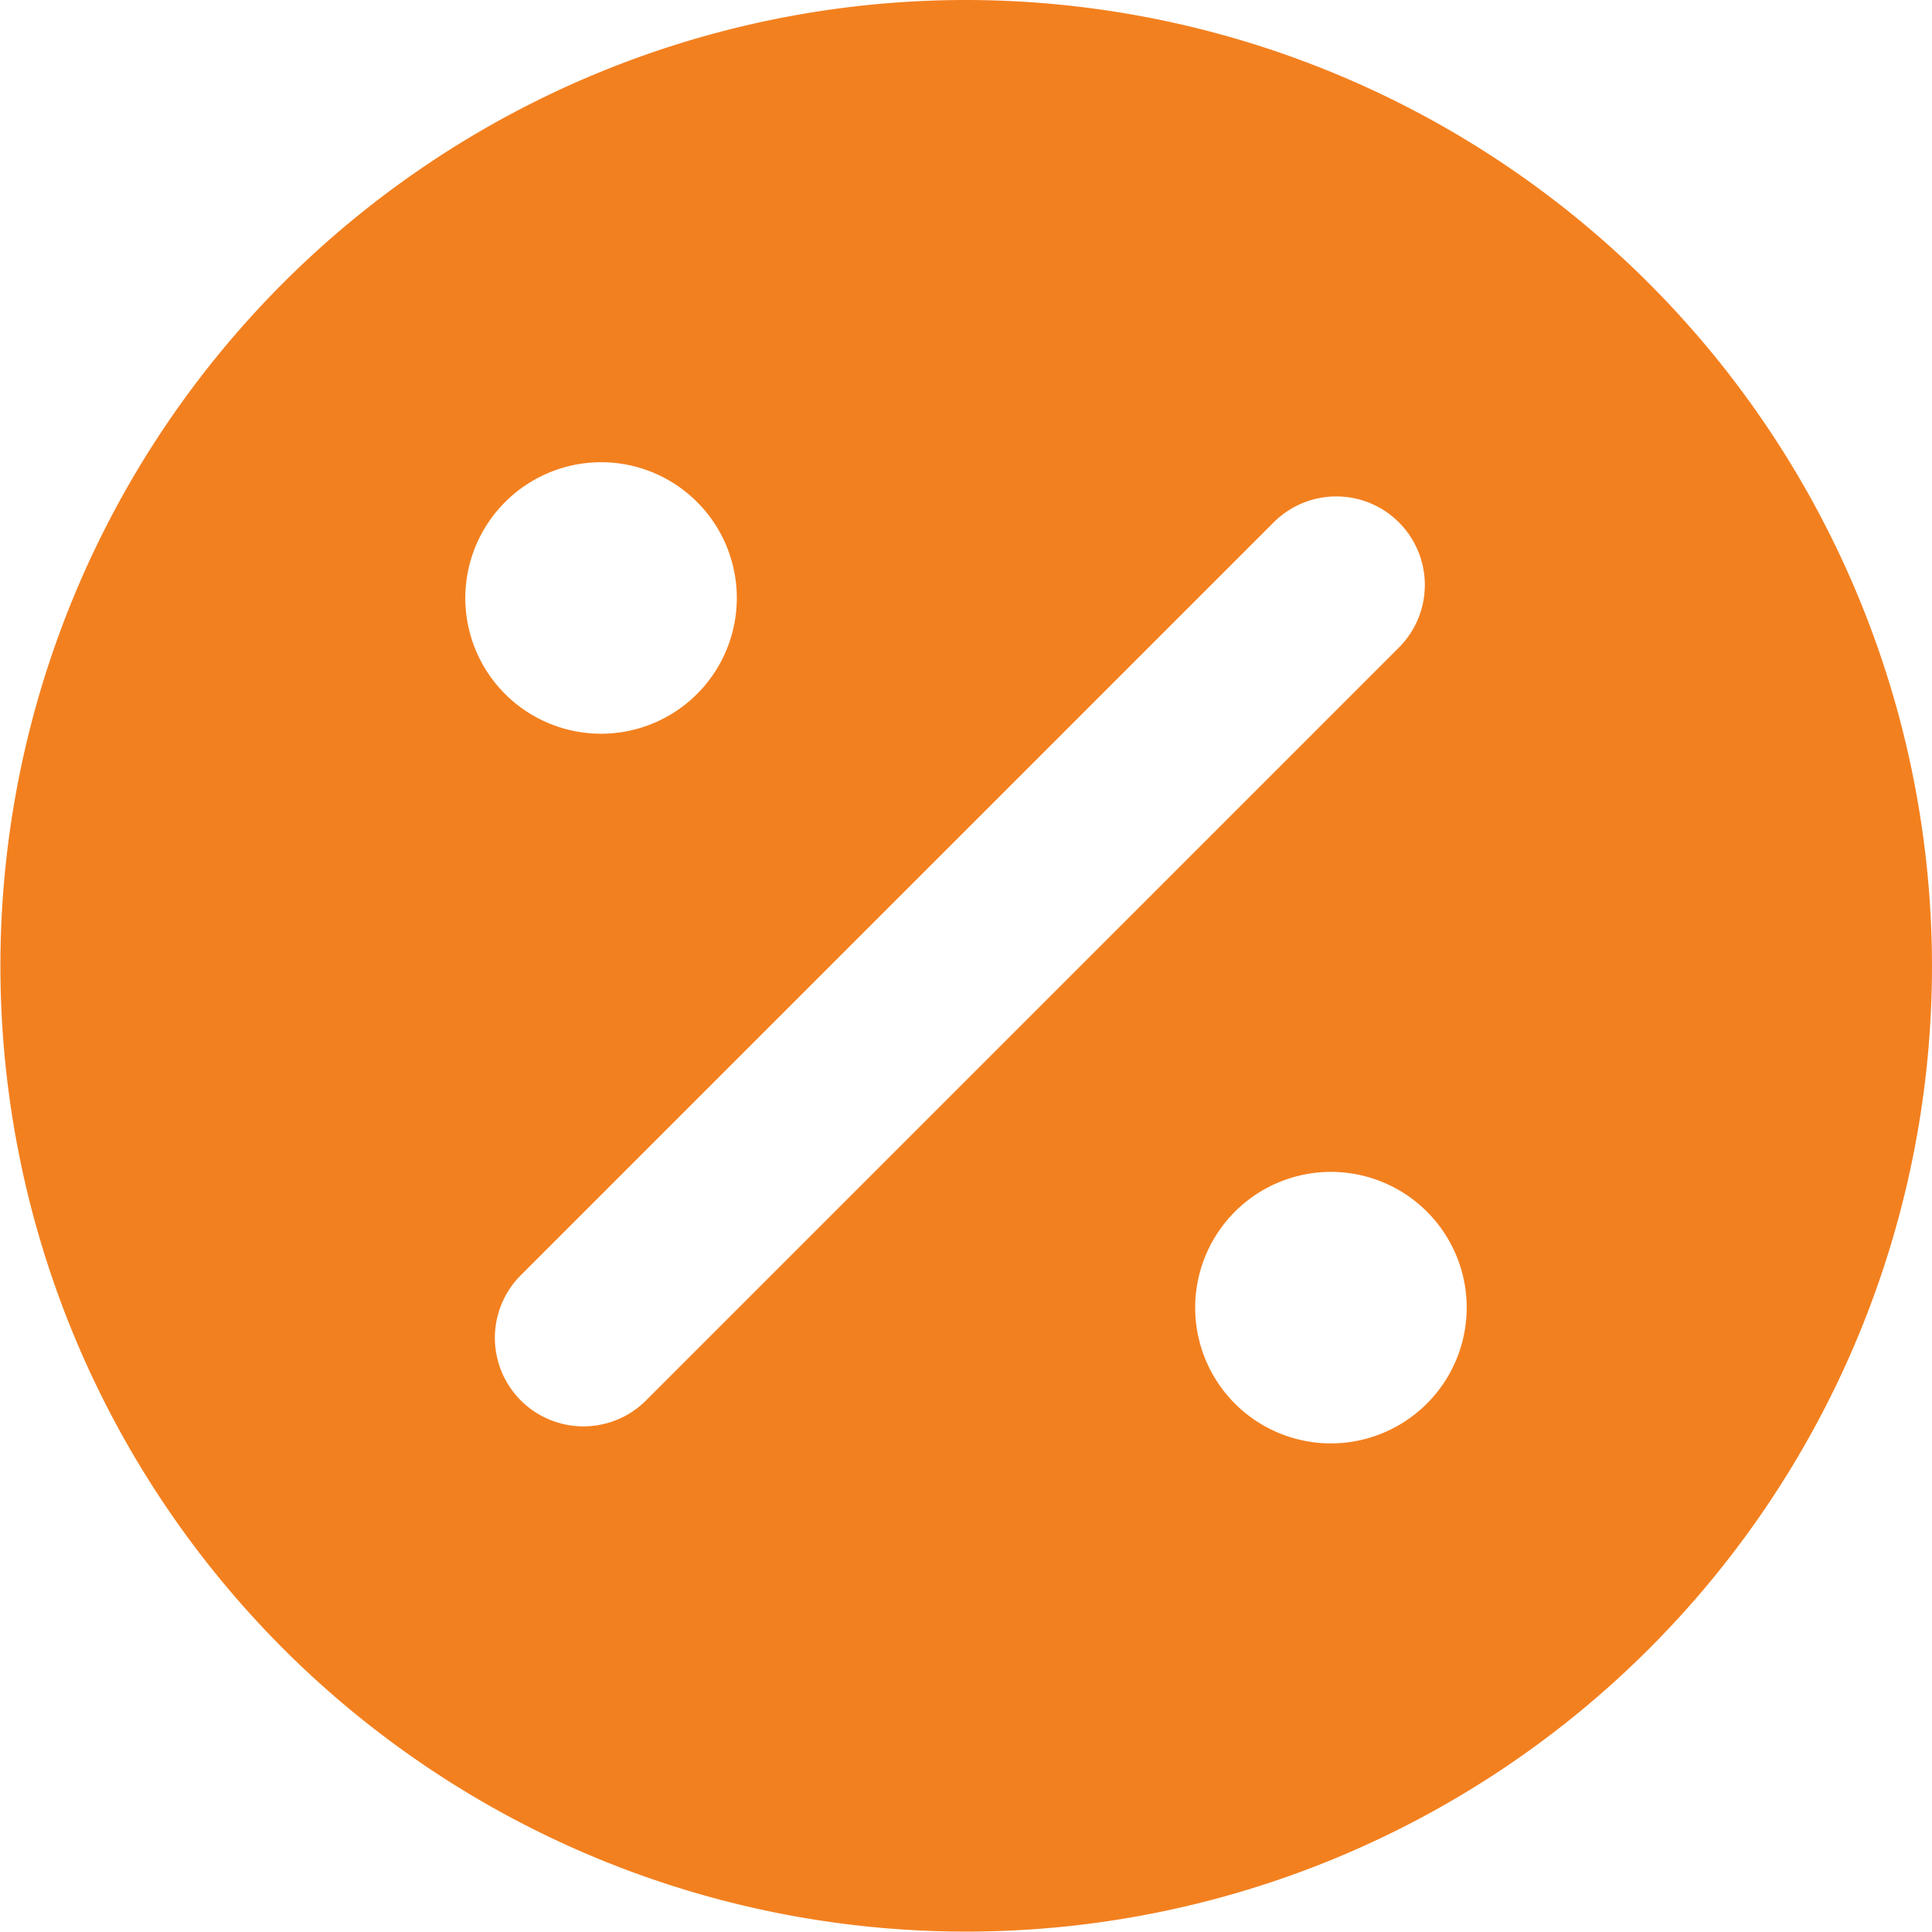 <svg id="Group_144" data-name="Group 144" xmlns="http://www.w3.org/2000/svg" xmlns:xlink="http://www.w3.org/1999/xlink" width="76.45" height="76.435" viewBox="0 0 76.45 76.435">
  <defs>
    <clipPath id="clip-path">
      <rect id="Rectangle_72" data-name="Rectangle 72" width="76.45" height="76.435" fill="#f3801f"/>
    </clipPath>
  </defs>
  <g id="Group_144-2" data-name="Group 144" transform="translate(0 0)" clip-path="url(#clip-path)">
    <path id="Path_881" data-name="Path 881" d="M38.217,0A38.217,38.217,0,1,0,76.45,38.217,38.263,38.263,0,0,0,38.217,0M23.776,18.29a5.372,5.372,0,1,1-5.364,5.38,5.381,5.381,0,0,1,5.364-5.38m1.788,37.126a3.5,3.5,0,1,1-4.955-4.955L50.4,20.67a3.5,3.5,0,0,1,4.955,4.955Zm27.11,1.7a5.372,5.372,0,1,1,5.364-5.364,5.378,5.378,0,0,1-5.364,5.364" transform="translate(0 0)" fill="#f3801f"/>
  </g>
</svg>